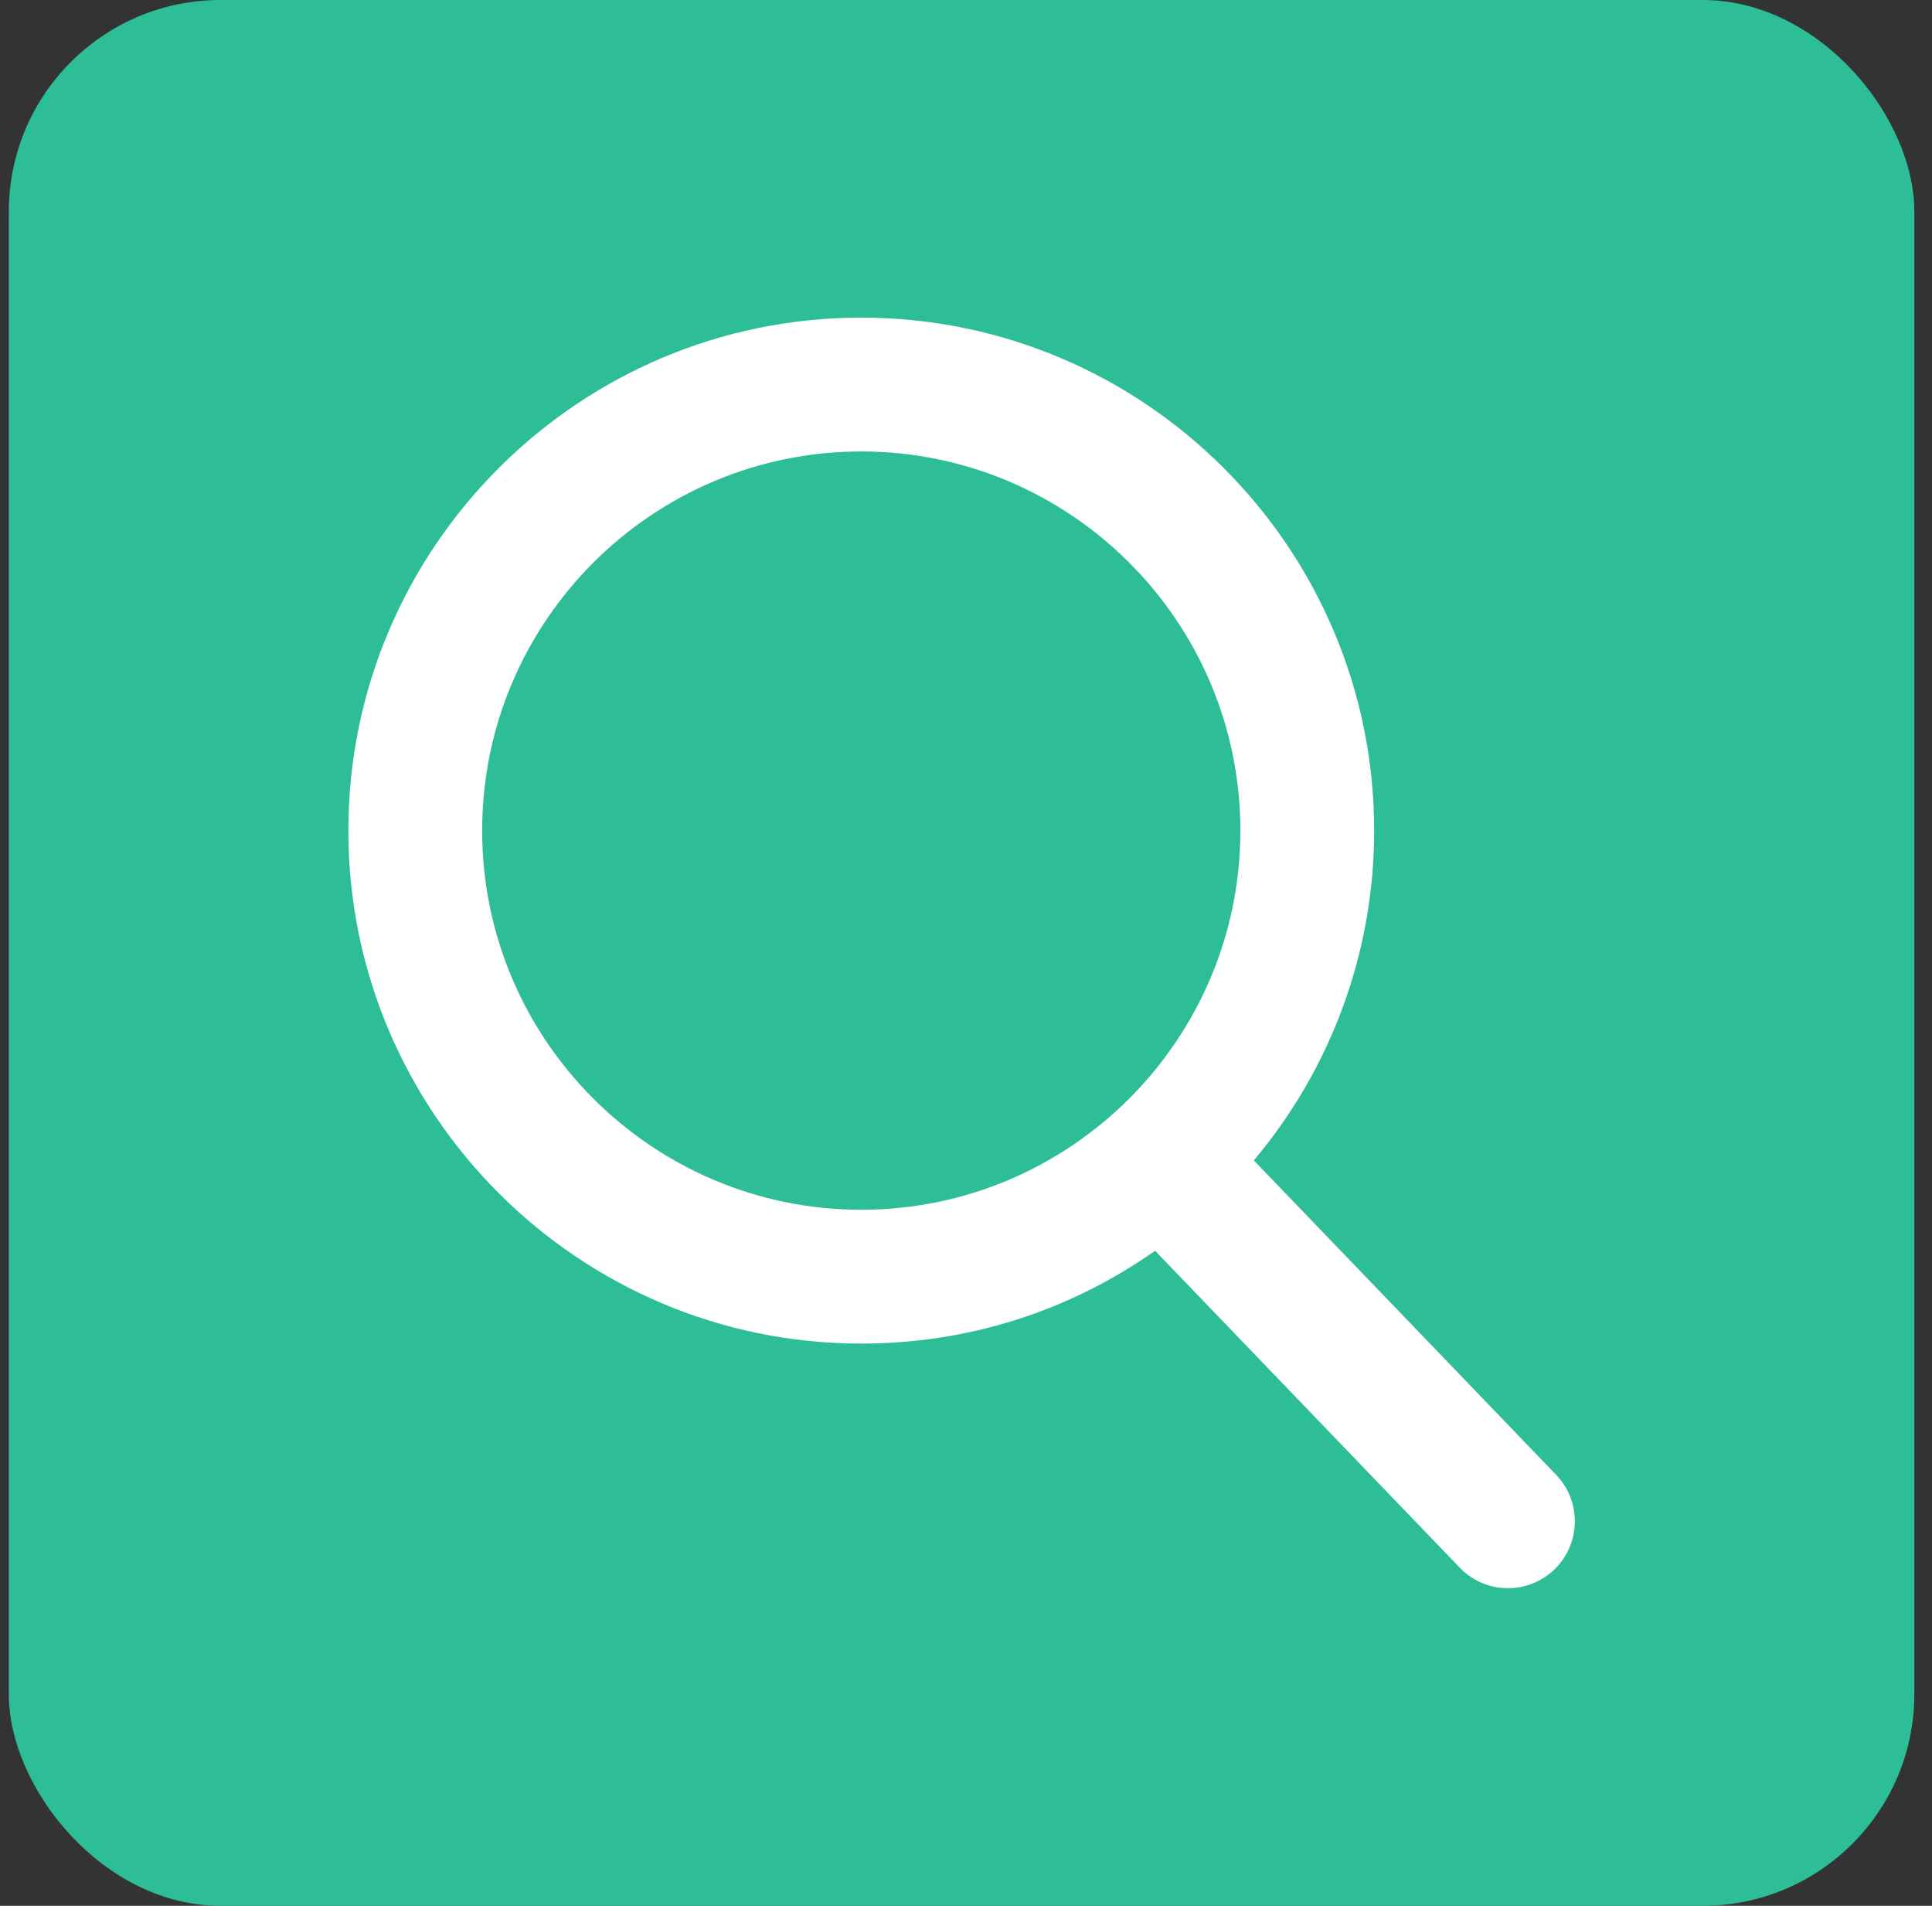<svg width="73" height="72" viewBox="0 0 73 72" fill="none" xmlns="http://www.w3.org/2000/svg">
<rect x="0" y="0" width="73" height="72" fill="#333333" stroke="none"/>
<rect x="0.333" width="72" height="72" rx="8" fill="#2DBE97"/>
<path d="M58.8 55.72L47.376 43.839C50.313 40.347 51.922 35.954 51.922 31.38C51.922 20.694 43.228 12 32.542 12C21.857 12 13.162 20.694 13.162 31.38C13.162 42.066 21.857 50.76 32.542 50.76C36.554 50.76 40.377 49.55 43.645 47.253L55.156 59.225C55.638 59.724 56.285 60 56.978 60C57.635 60 58.257 59.75 58.73 59.295C59.734 58.328 59.766 56.726 58.8 55.72ZM32.542 17.056C40.441 17.056 46.867 23.481 46.867 31.38C46.867 39.279 40.441 45.704 32.542 45.704C24.644 45.704 18.218 39.279 18.218 31.38C18.218 23.481 24.644 17.056 32.542 17.056Z" fill="white"/>
</svg>
